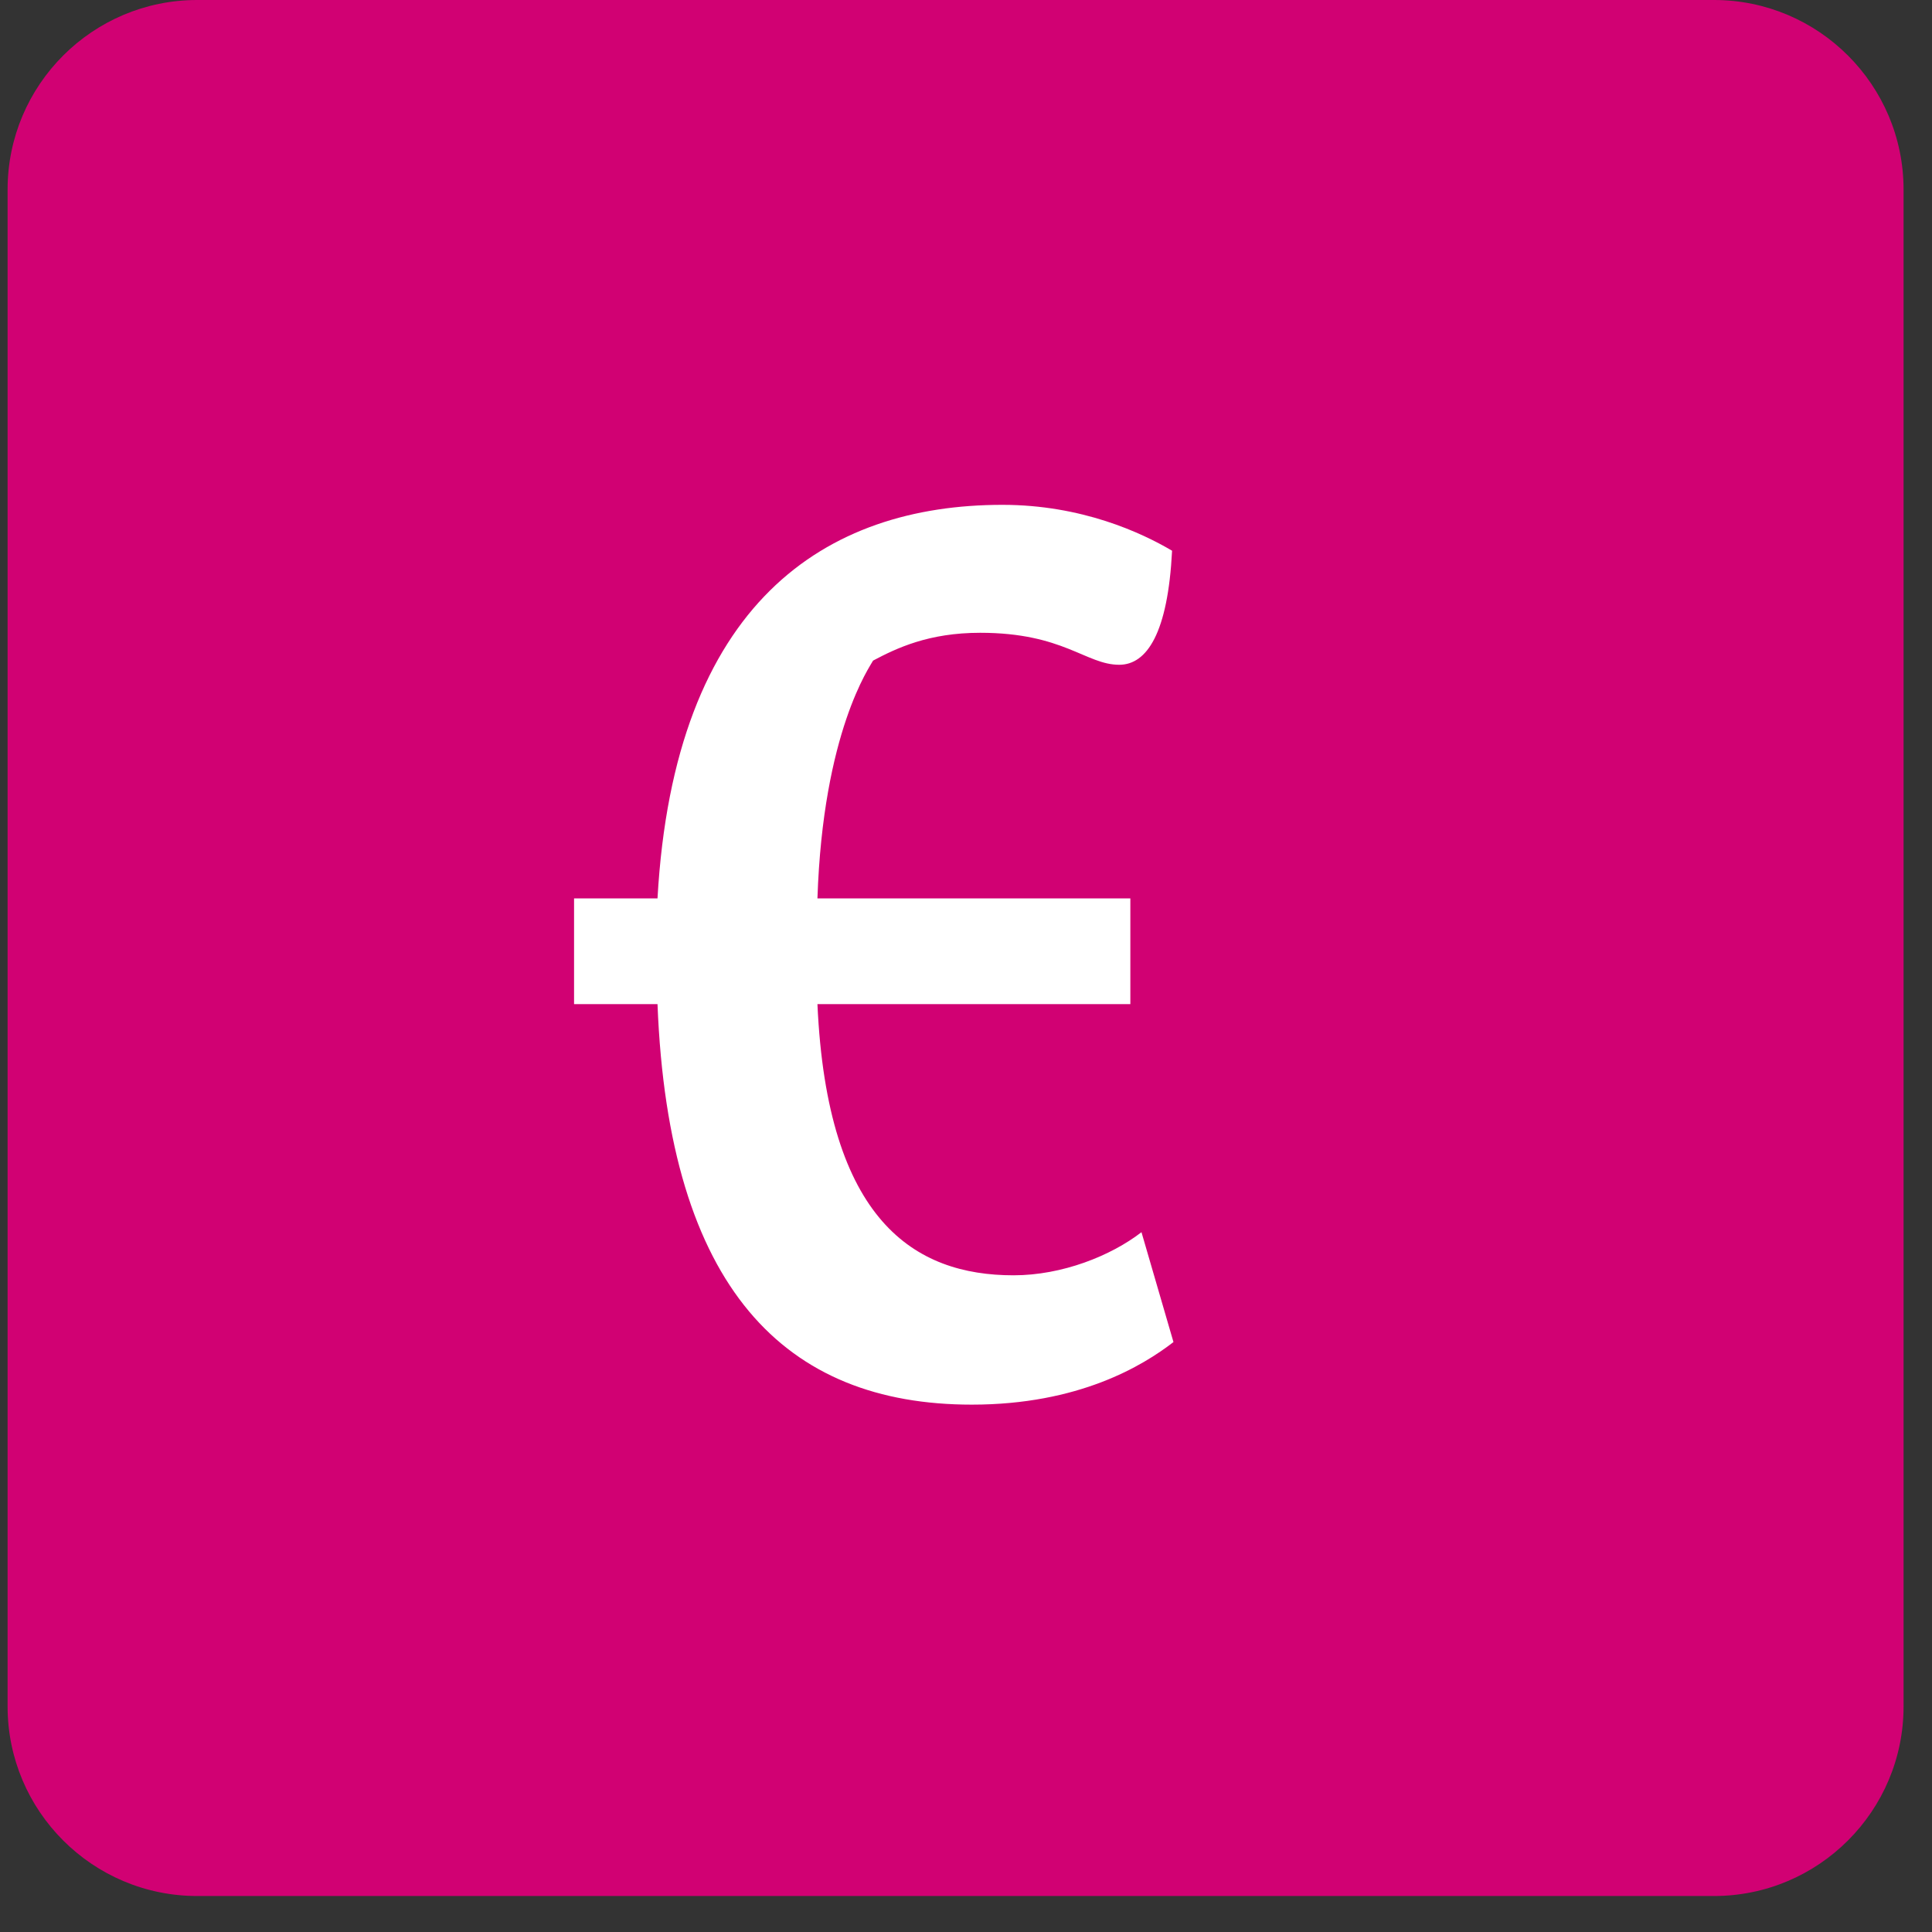 <?xml version="1.0" encoding="UTF-8" standalone="no"?>
<!DOCTYPE svg PUBLIC "-//W3C//DTD SVG 1.1//EN" "http://www.w3.org/Graphics/SVG/1.1/DTD/svg11.dtd">
<svg width="100%" height="100%" viewBox="0 0 150 150" version="1.1" xmlns="http://www.w3.org/2000/svg" xmlns:xlink="http://www.w3.org/1999/xlink" xml:space="preserve" xmlns:serif="http://www.serif.com/" style="fill-rule:evenodd;clip-rule:evenodd;stroke-linejoin:round;stroke-miterlimit:2;">
    <rect x="0" y="0" width="150" height="150" fill="#333333" stroke="none"/>
    <g>
        <g transform="matrix(2.454,0,0,2.454,-0.856,8.87477e-05)">
            <path d="M60.574,5.999C60.574,2.688 57.886,-0 54.575,-0L6.587,-0C3.277,-0 0.589,2.688 0.589,5.999L0.589,53.987C0.589,57.298 3.277,59.986 6.587,59.986L54.575,59.986C57.886,59.986 60.574,57.298 60.574,53.987L60.574,5.999Z" style="fill:rgb(209,1,115);"/>
        </g>
        <g transform="matrix(2.454,0,0,2.454,-0.856,8.87477e-05)">
            <path d="M18.511,31.768L18.511,28.424L21.151,28.424C21.679,19.052 26.475,15.972 32.063,15.972C34.571,15.972 36.463,16.852 37.431,17.424C37.299,20.02 36.639,21.032 35.759,21.032C34.703,21.032 33.999,20.02 31.359,20.02C29.731,20.02 28.719,20.504 27.971,20.9C27.883,21.076 26.387,23.144 26.211,28.424L36.111,28.424L36.111,31.768L26.211,31.768C26.519,38.632 29.291,40.348 32.415,40.348C33.955,40.348 35.495,39.732 36.463,38.984L37.475,42.46C36.507,43.208 34.483,44.44 31.095,44.44C25.199,44.44 21.503,40.788 21.151,31.768L18.511,31.768Z" style="fill:white;fill-rule:nonzero;"/>
        </g>
    </g>
</svg>

